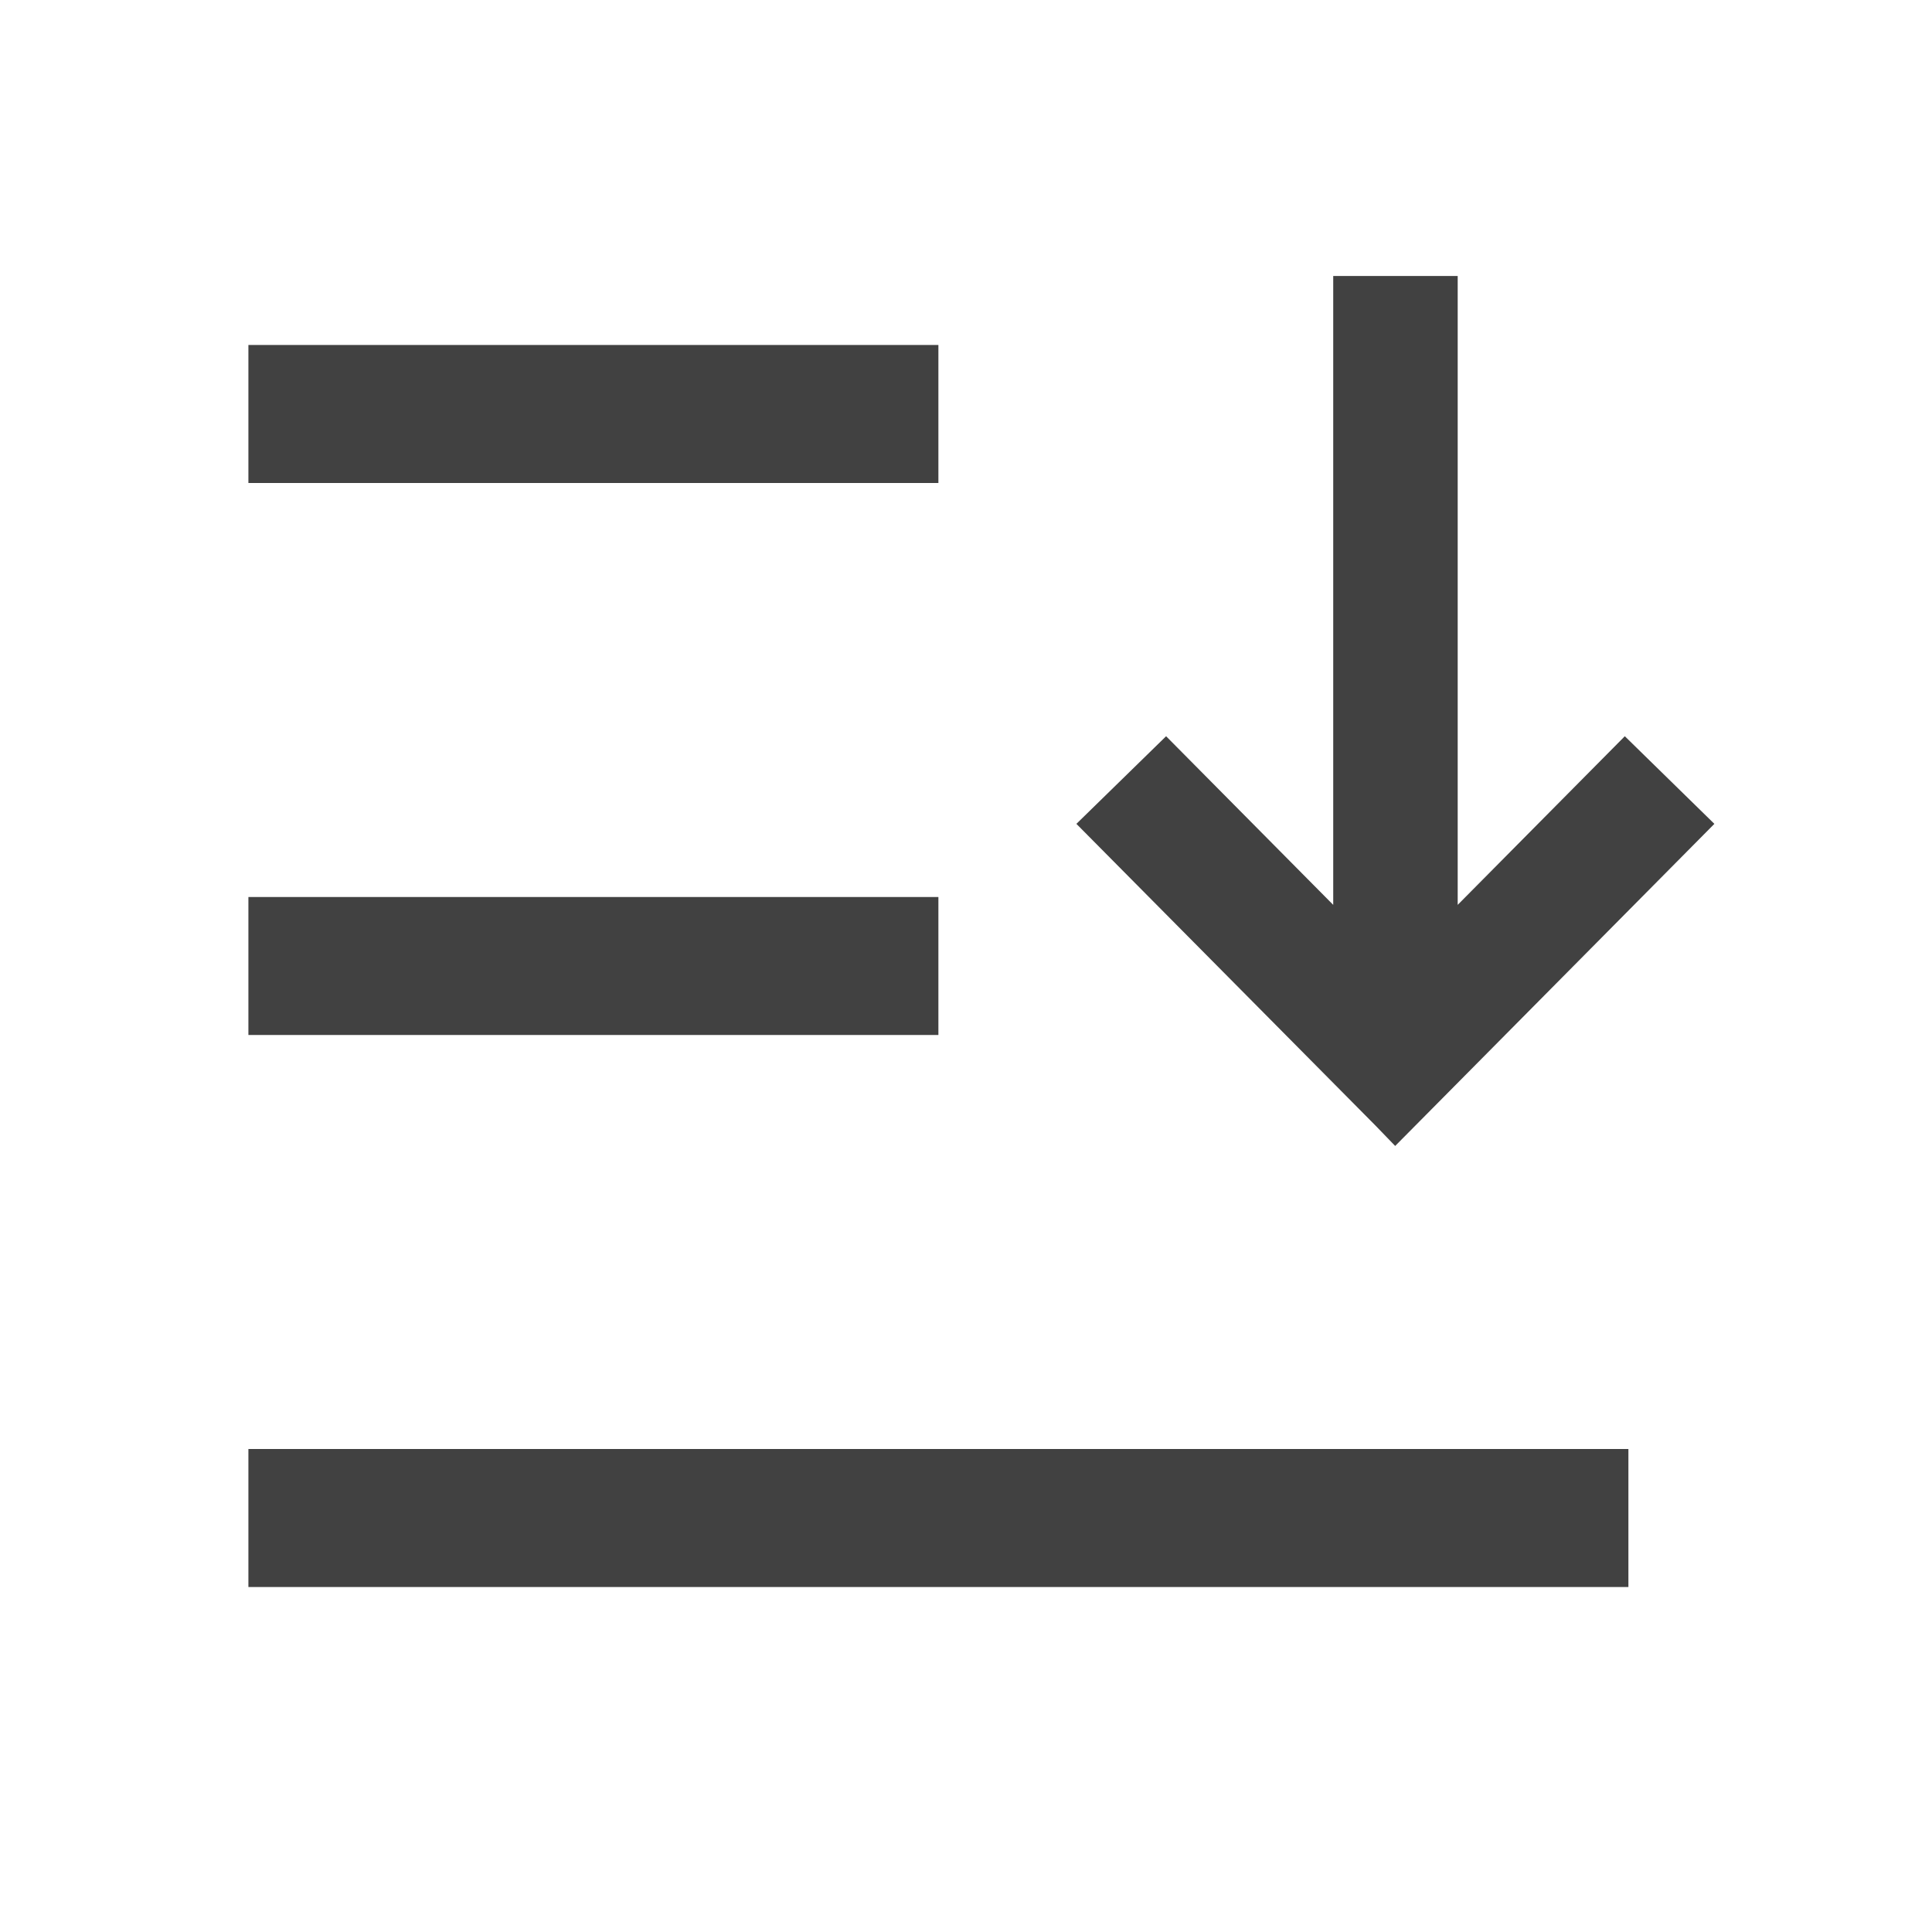<?xml version="1.0" encoding="UTF-8"?>
<svg width="14px" height="14px" viewBox="0 0 14 14" version="1.1" xmlns="http://www.w3.org/2000/svg" xmlns:xlink="http://www.w3.org/1999/xlink">
    <title>0E025E82-95C5-4B6C-A2B6-49CC9C4613F4</title>
    <g id="콘텐츠" stroke="none" stroke-width="1" fill="none" fill-rule="evenodd">
        <g id="2차_KLMS-PUP-01" transform="translate(-1481, -169)" fill="#414141">
            <g id="btn" transform="translate(1467, 158)">
                <g id="icn/order" transform="translate(14, 11)">
                    <path d="M11.8,10.5 L11.8,11.5 L1.8,11.5 L1.8,10.5 L11.8,10.5 Z M10.563,2 L10.563,6.557 L11.774,5.335 L12.423,5.97 L10.11,8.304 L9.967,8.156 L7.8,5.97 L8.45,5.335 L9.661,6.557 L9.661,2 L10.563,2 Z M6.8,6.5 L6.8,7.5 L1.8,7.5 L1.8,6.5 L6.8,6.5 Z M6.8,2.5 L6.8,3.5 L1.8,3.5 L1.8,2.5 L6.8,2.5 Z" id="Combined-Shape"></path>
                </g>
            </g>
        </g>
    </g>
</svg>